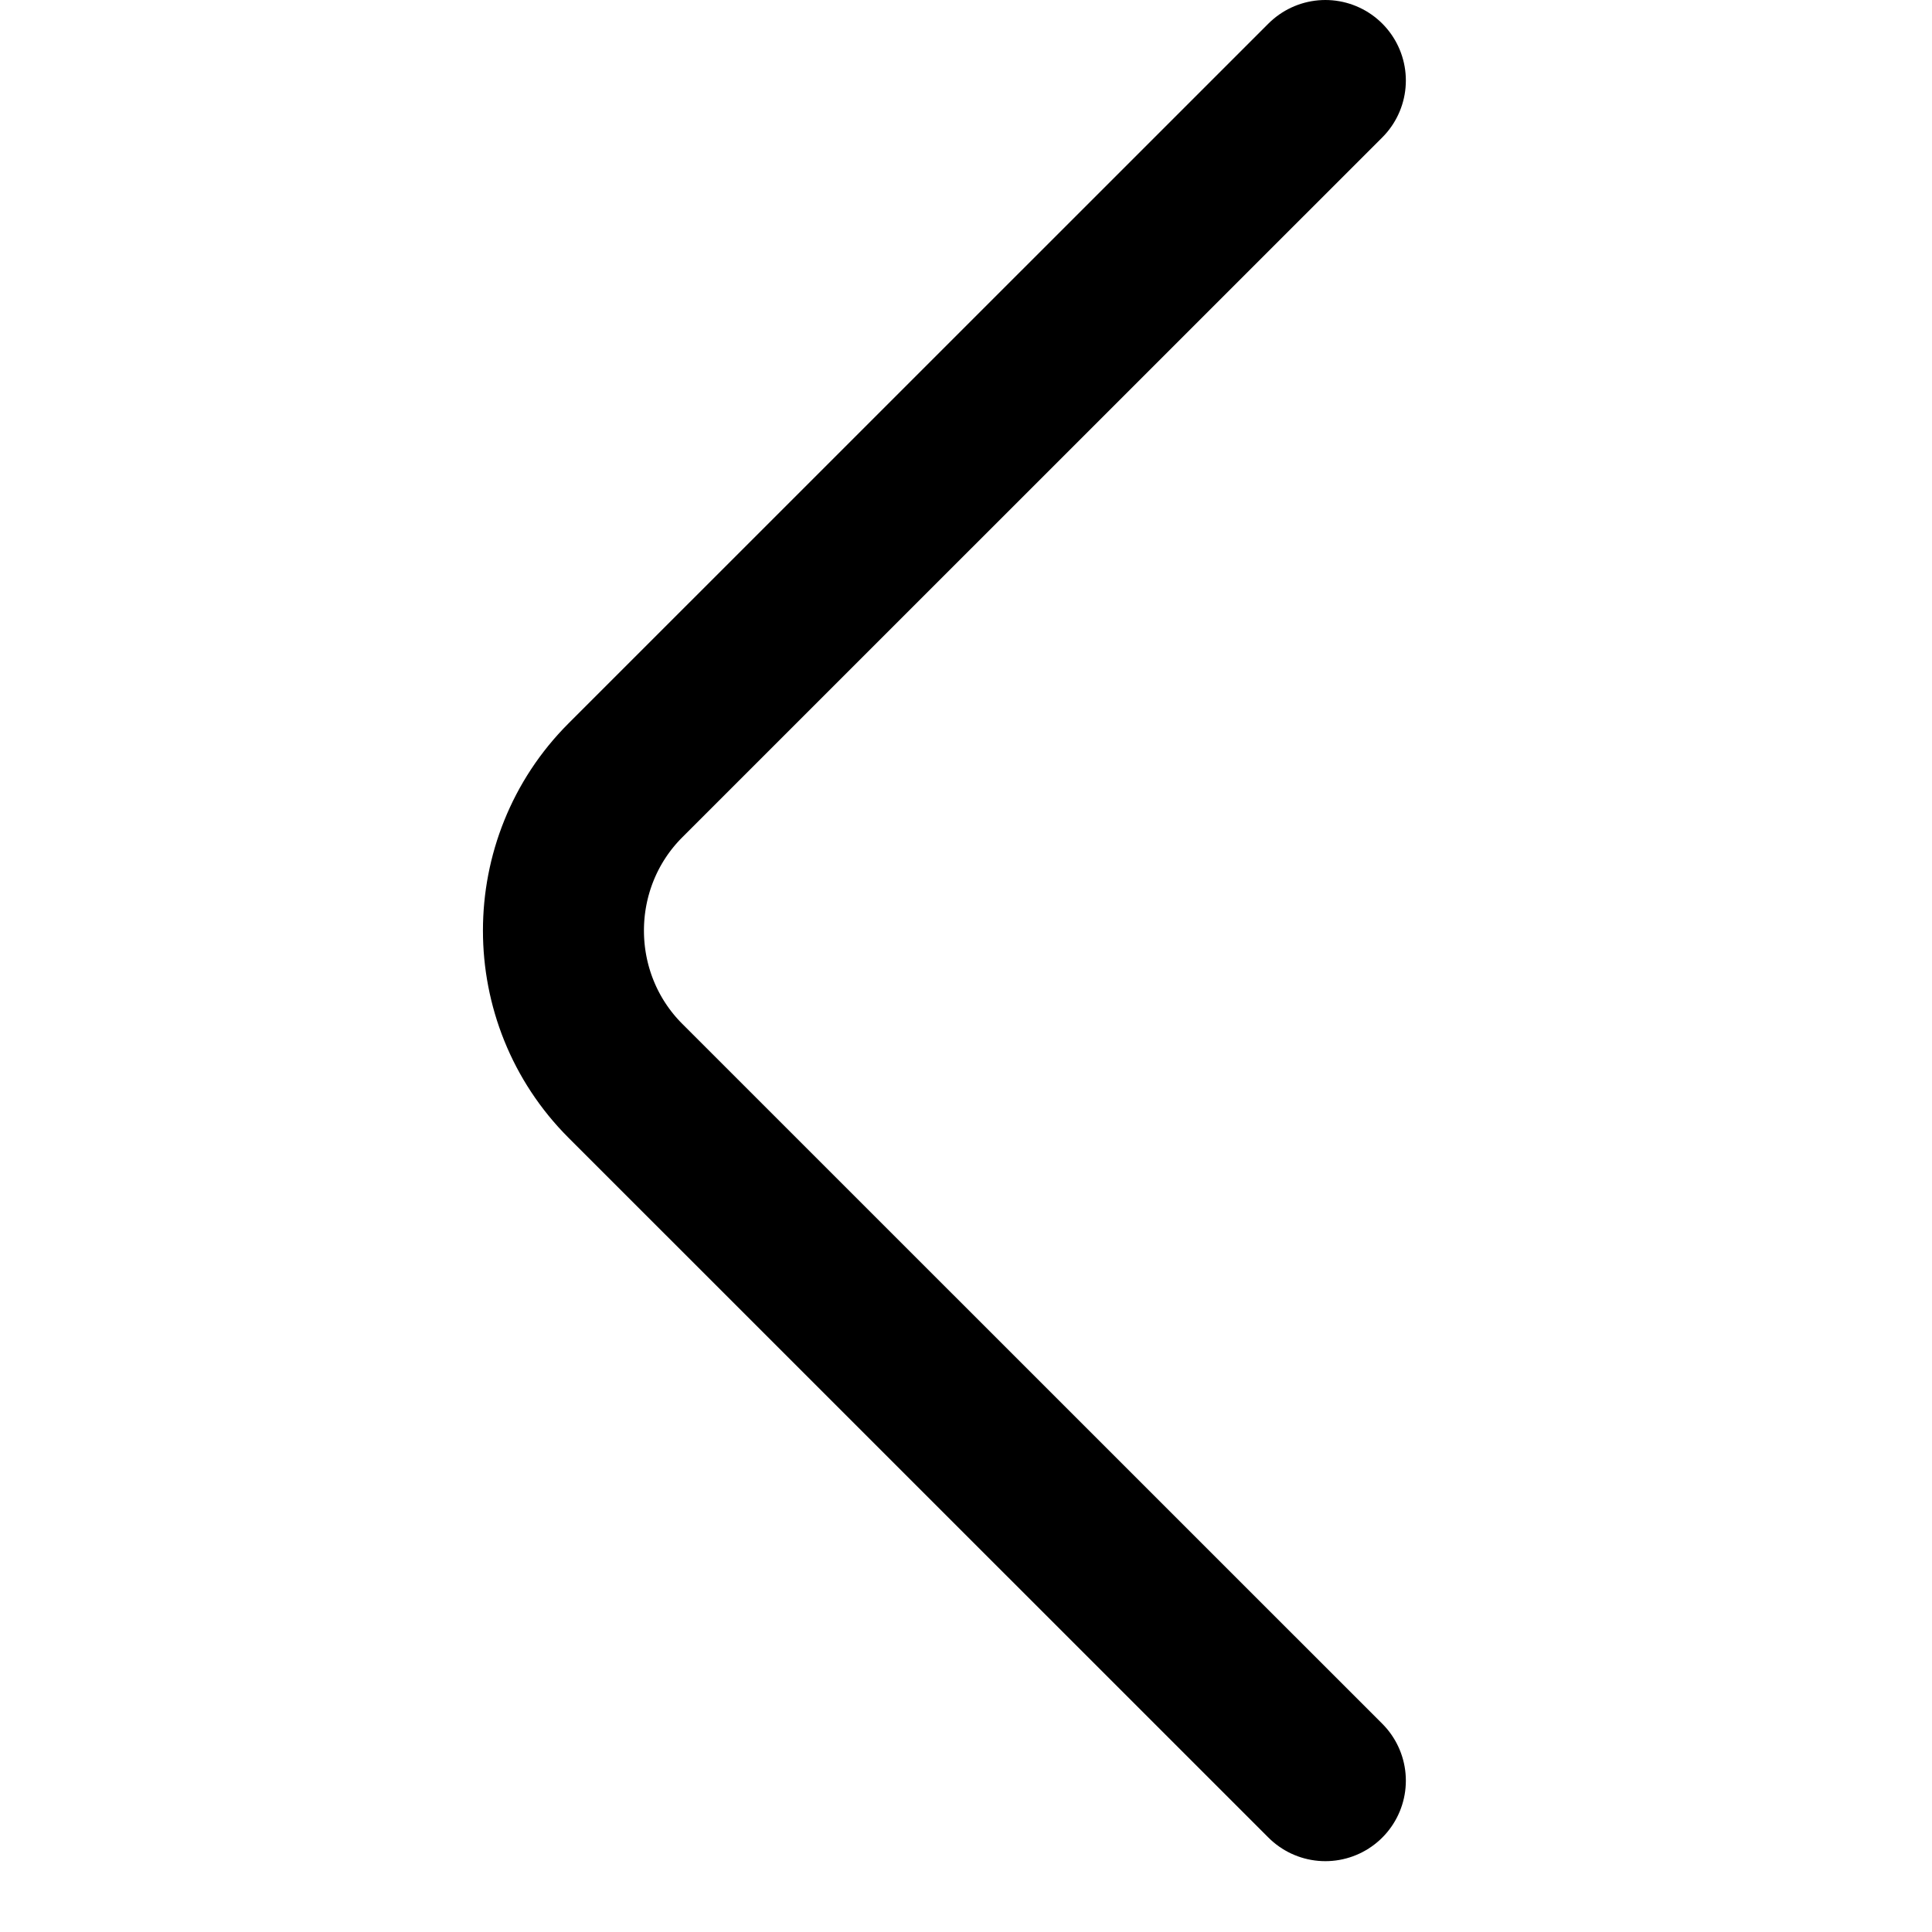 <svg width="1em" height="1em" viewBox="0 0 9 18" fill="none" xmlns="http://www.w3.org/2000/svg">
    <path d="M7.848 16.59L1.327 10.07C0.557 9.3 0.557 8.04 1.327 7.27L7.848 0.75"
        stroke="currentColor" stroke-width="1.5" stroke-miterlimit="10" stroke-linecap="round"
        stroke-linejoin="round" />
</svg>
    